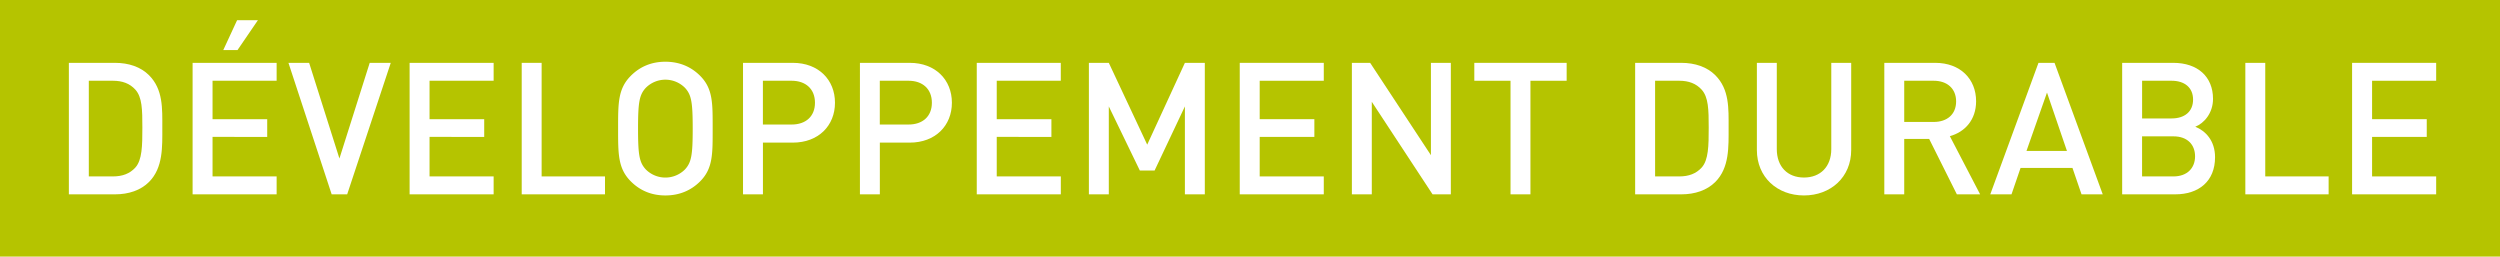 <svg xmlns="http://www.w3.org/2000/svg" id="Calque_1" data-name="Calque 1" viewBox="0 0 2761.51 283.47" preserveAspectRatio="xMinYMin">
  <defs>
    <style>
      .cls-1 {
        fill: #b5c400;
      }

      .cls-2 {
        isolation: isolate;
      }

      .cls-3 {
        fill: #fff;
      }
    </style>
  </defs>
  <rect class="cls-1" width="2761.51" height="283.47"/>
  <g class="cls-2">
    <path class="cls-3" d="M164.6,201c-9.18,9.18-22.44,13.67-37.53,13.67h-51V69.42h51c15.09,0,28.35,4.48,37.53,13.66C180.31,98.79,179.29,120,179.29,141S180.31,185.29,164.6,201ZM149.51,99c-6.12-6.74-14.28-9.8-24.69-9.8H98.1V194.87h26.72c10.41,0,18.57-3.06,24.69-9.79,7.54-8.36,7.75-24.07,7.75-44.06S157.05,107.36,149.51,99Z"/>
    <path class="cls-3" d="M212.75,214.66V69.42h92.82V89.2H234.78v42.44h60.38v19.58H234.78v43.65h70.79v19.79ZM262.32,55.34H246.61l15.3-33.05h23Z"/>
    <path class="cls-3" d="M383.5,214.66H366.36L318.62,69.42h22.85l33.46,105.67L408.38,69.42h23.26Z"/>
    <path class="cls-3" d="M452.45,214.66V69.42h92.82V89.2H474.48v42.44h60.38v19.58H474.48v43.65h70.79v19.79Z"/>
    <path class="cls-3" d="M576.28,214.66V69.42h22V194.87h70v19.79Z"/>
    <path class="cls-3" d="M773.33,200.38c-10,10-22.84,15.51-38.35,15.51s-28.15-5.51-38.14-15.51C682.56,186.1,682.76,170,682.76,142S682.56,98,696.84,83.7c10-10,22.64-15.51,38.14-15.51s28.36,5.51,38.35,15.51C787.61,98,787.21,114.09,787.21,142S787.61,186.1,773.33,200.38ZM756.61,97a30.53,30.53,0,0,0-43.25,0c-7.14,7.75-8.57,15.91-8.57,45.08s1.43,37.33,8.57,45.08a30.53,30.53,0,0,0,43.25,0c7.14-7.75,8.56-15.91,8.56-45.08S763.75,104.71,756.61,97Z"/>
    <path class="cls-3" d="M875.74,157.54h-33v57.12h-22V69.42h55.07c28.36,0,46.52,18.76,46.52,44.06S904.1,157.54,875.74,157.54ZM874.52,89.2H842.7v48.35h31.82c15.3,0,25.7-8.77,25.7-24.07S889.82,89.2,874.52,89.2Z"/>
    <path class="cls-3" d="M1004.88,157.54h-33v57.12h-22V69.42h55.08c28.35,0,46.51,18.76,46.51,44.06S1033.23,157.54,1004.88,157.54Zm-1.23-68.34H971.83v48.35h31.82c15.3,0,25.71-8.77,25.71-24.07S1019,89.2,1003.65,89.2Z"/>
    <path class="cls-3" d="M1078.93,214.66V69.42h92.82V89.2H1101v42.44h60.39v19.58H1101v43.65h70.79v19.79Z"/>
    <path class="cls-3" d="M1308.84,214.66v-97.1l-33.46,70.79h-16.32l-34.27-70.79v97.1h-22V69.42h22l42.43,90.37,41.62-90.37h22V214.66Z"/>
    <path class="cls-3" d="M1369.43,214.66V69.42h92.82V89.2h-70.79v42.44h60.39v19.58h-60.39v43.65h70.79v19.79Z"/>
    <path class="cls-3" d="M1582.41,214.66l-67.12-102.2v102.2h-22V69.42h20.19l67.12,102v-102h22V214.66Z"/>
    <path class="cls-3" d="M1690.53,89.2V214.66h-22V89.2h-40V69.42h102V89.2Z"/>
    <path class="cls-3" d="M1894.73,201c-9.18,9.18-22.44,13.67-37.54,13.67h-51V69.42h51c15.1,0,28.36,4.48,37.54,13.66,15.71,15.71,14.69,36.93,14.69,57.94S1910.44,185.29,1894.73,201Zm-15.1-102c-6.12-6.74-14.28-9.8-24.68-9.8h-26.72V194.87H1855c10.4,0,18.56-3.06,24.68-9.79,7.55-8.36,7.76-24.07,7.76-44.06S1887.18,107.36,1879.63,99Z"/>
    <path class="cls-3" d="M1992.65,215.89c-29.58,0-52-20.2-52-50.19V69.42h22v95.26c0,19.38,11.83,31.42,30,31.42s30.19-12,30.19-31.42V69.42h22V165.7C2044.87,195.69,2022.23,215.89,1992.65,215.89Z"/>
    <path class="cls-3" d="M2161.56,214.66l-30.6-61.2h-27.54v61.2h-22V69.42h56.3c27.54,0,45.09,17.74,45.09,42.43,0,20.8-12.65,34.06-29,38.55l33.45,64.26ZM2136.06,89.2h-32.64v45.5h32.64c14.69,0,24.68-8.37,24.68-22.65S2150.75,89.2,2136.06,89.2Z"/>
    <path class="cls-3" d="M2299.26,214.66l-10-29.17h-57.33l-10,29.17h-23.46l53.24-145.24h17.75l53.24,145.24Zm-38.14-112.4-22.65,64.46h44.68Z"/>
    <path class="cls-3" d="M2402.9,214.66h-58.75V69.42h56.5c26.93,0,43.86,15.3,43.86,39.78,0,15.7-9.79,26.92-19.58,30.8,11.22,4.49,21.83,15.3,21.83,33.66C2446.76,200.38,2428.6,214.66,2402.9,214.66ZM2398.82,89.2h-32.64v41.62h32.64c14.07,0,23.66-7.34,23.66-20.81S2412.89,89.2,2398.82,89.2Zm2,61.41h-34.68v44.26h34.68c15.3,0,23.86-9.38,23.86-22.23S2416.16,150.61,2400.86,150.61Z"/>
    <path class="cls-3" d="M2480.21,214.66V69.42h22V194.87h70v19.79Z"/>
    <path class="cls-3" d="M2598.13,214.66V69.42H2691V89.2h-70.79v42.44h60.38v19.58h-60.38v43.65H2691v19.79Z"/>
  </g>
</svg>
